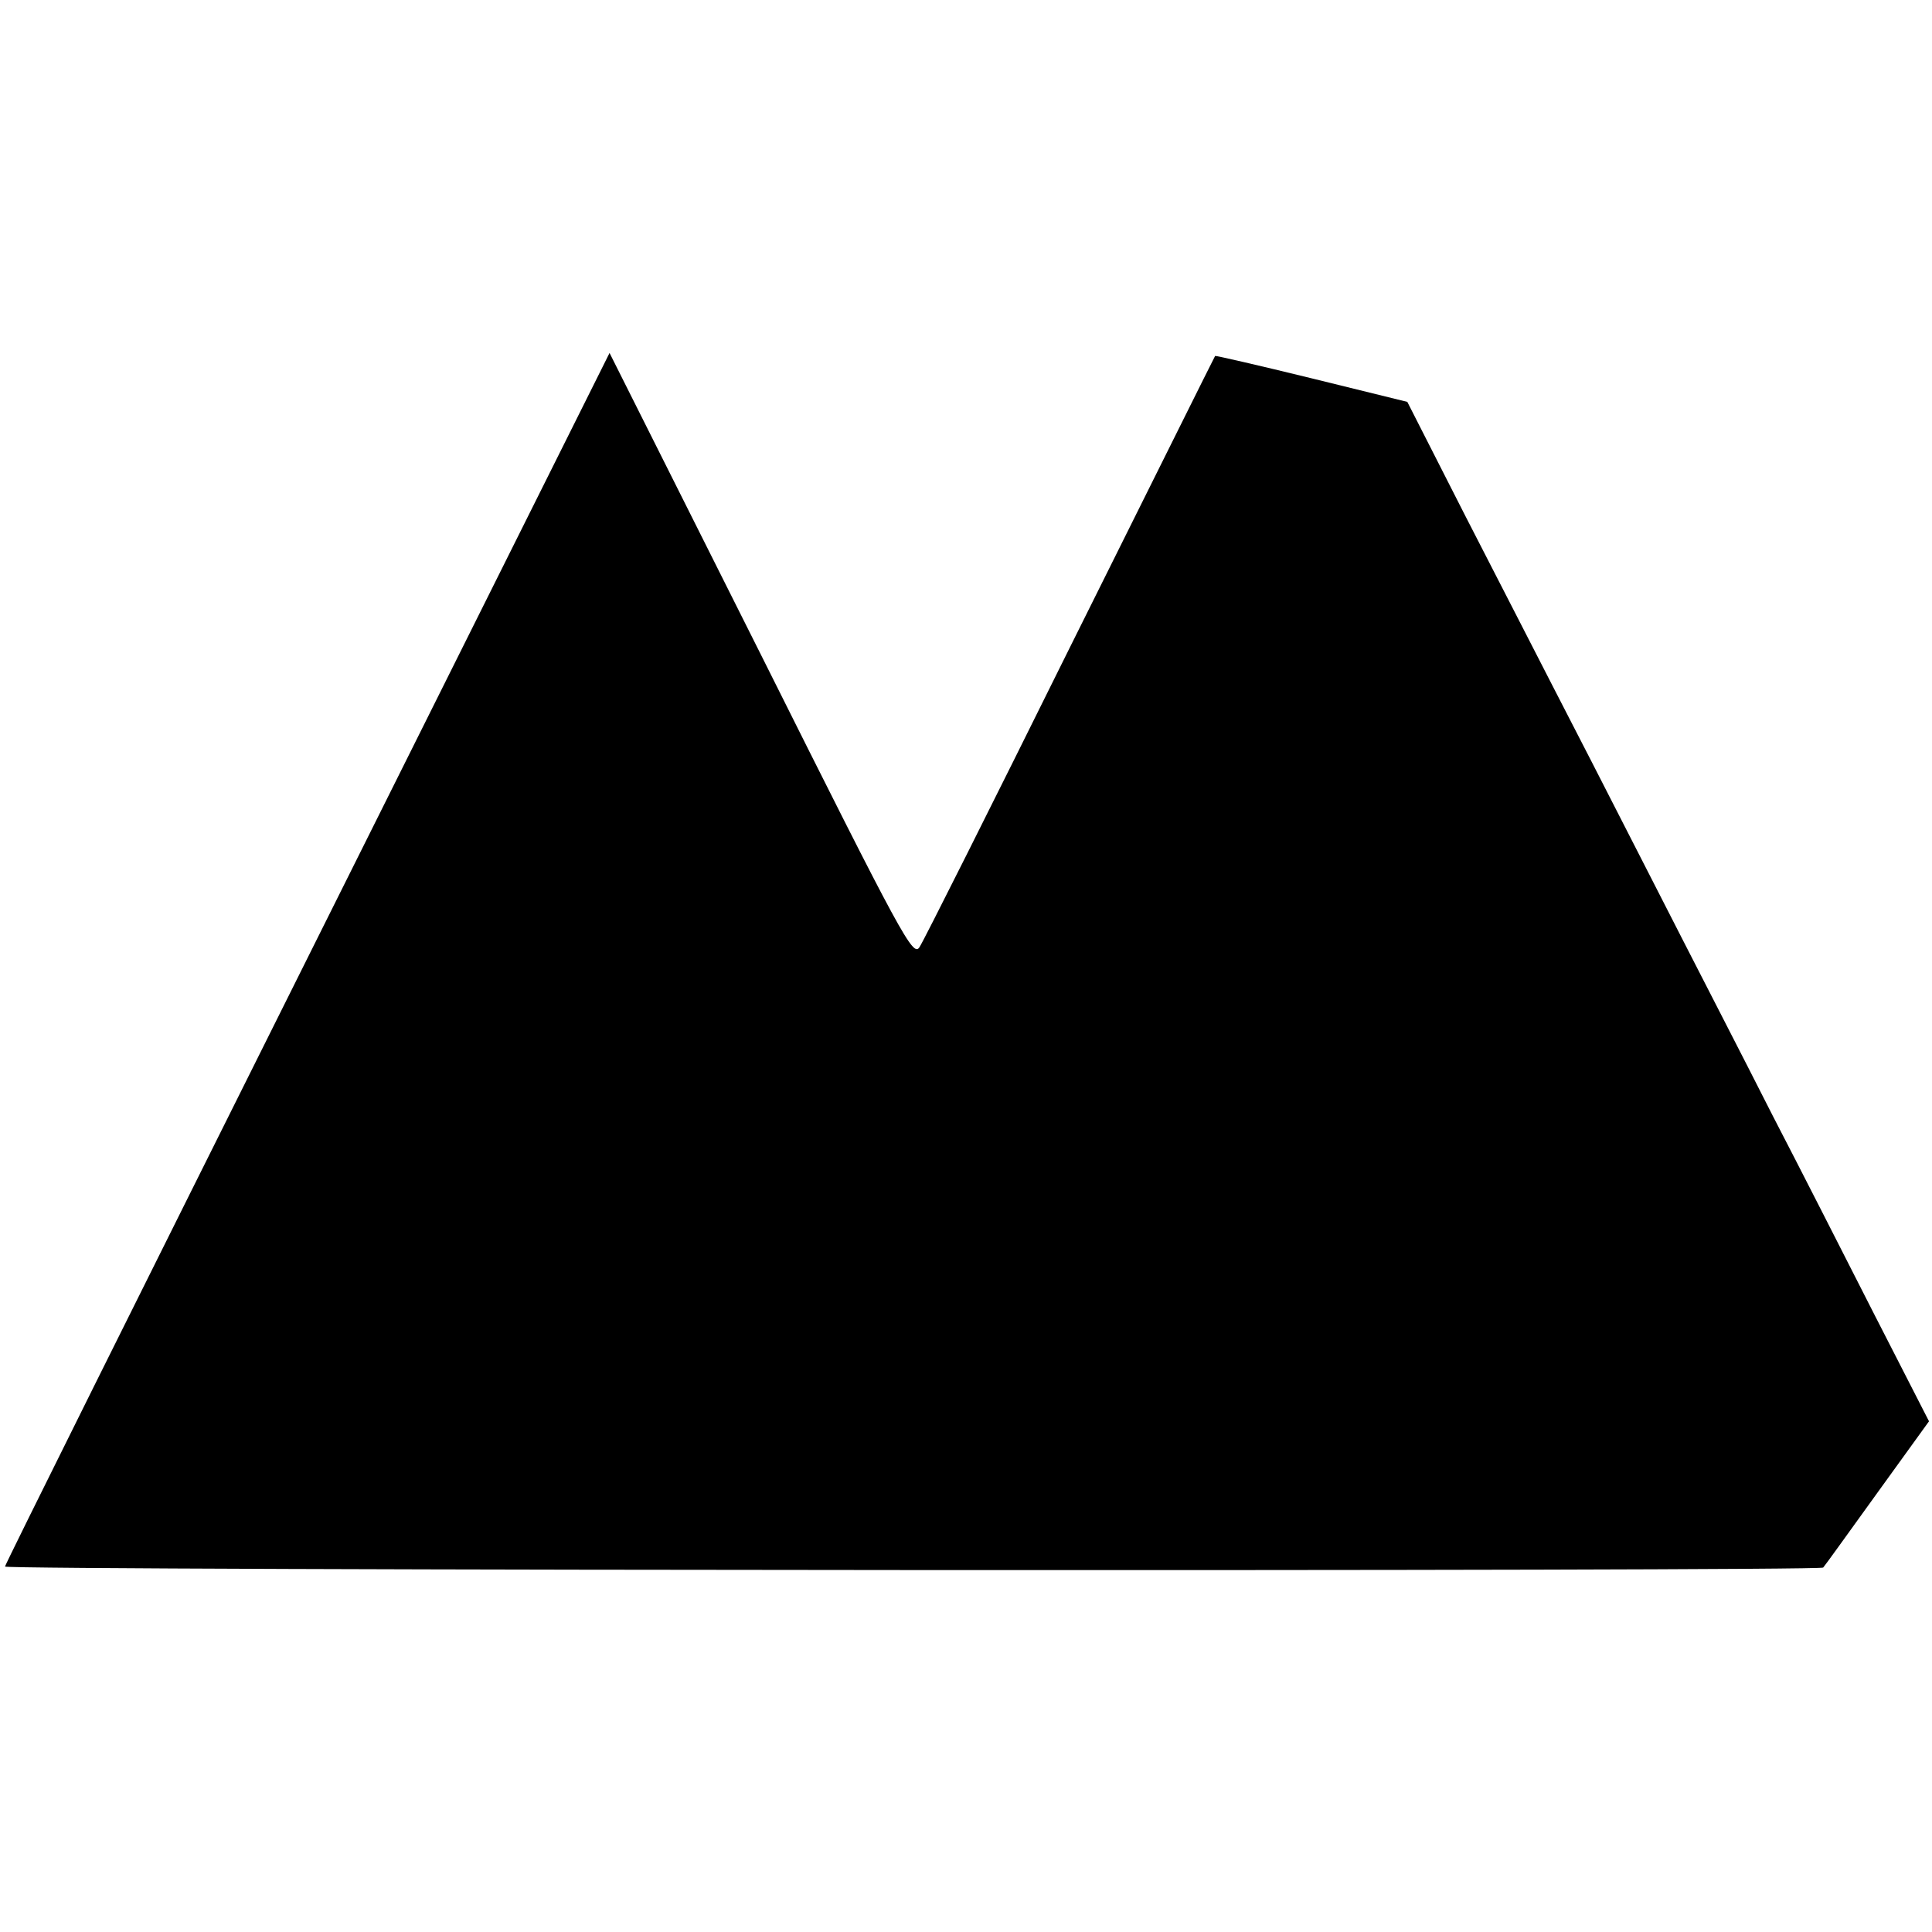 <?xml version="1.0" standalone="no"?>
<!DOCTYPE svg PUBLIC "-//W3C//DTD SVG 20010904//EN"
 "http://www.w3.org/TR/2001/REC-SVG-20010904/DTD/svg10.dtd">
<svg version="1.0" xmlns="http://www.w3.org/2000/svg"
 width="387pt" height="387pt" viewBox="0 0 387 387"
 preserveAspectRatio="xMidYMid meet">
<g transform="translate(0,387) scale(0.1,-0.1)"
fill="#000000" stroke="none">
<path d="M616 1951 c-333 -667 -606 -1215 -606 -1219 0 -8 3636 -10 3642 -2 3
3 51 70 108 149 l104 144 -108 211 c-59 116 -151 297 -205 401 -53 105 -163
318 -243 475 -80 157 -170 332 -200 390 -30 58 -107 209 -172 335 l-117 230
-191 47 c-106 26 -193 46 -194 45 -1 -1 -131 -263 -290 -582 -158 -319 -294
-590 -302 -602 -13 -21 -33 16 -317 584 l-304 606 -605 -1212z"/>
</g>
</svg>

